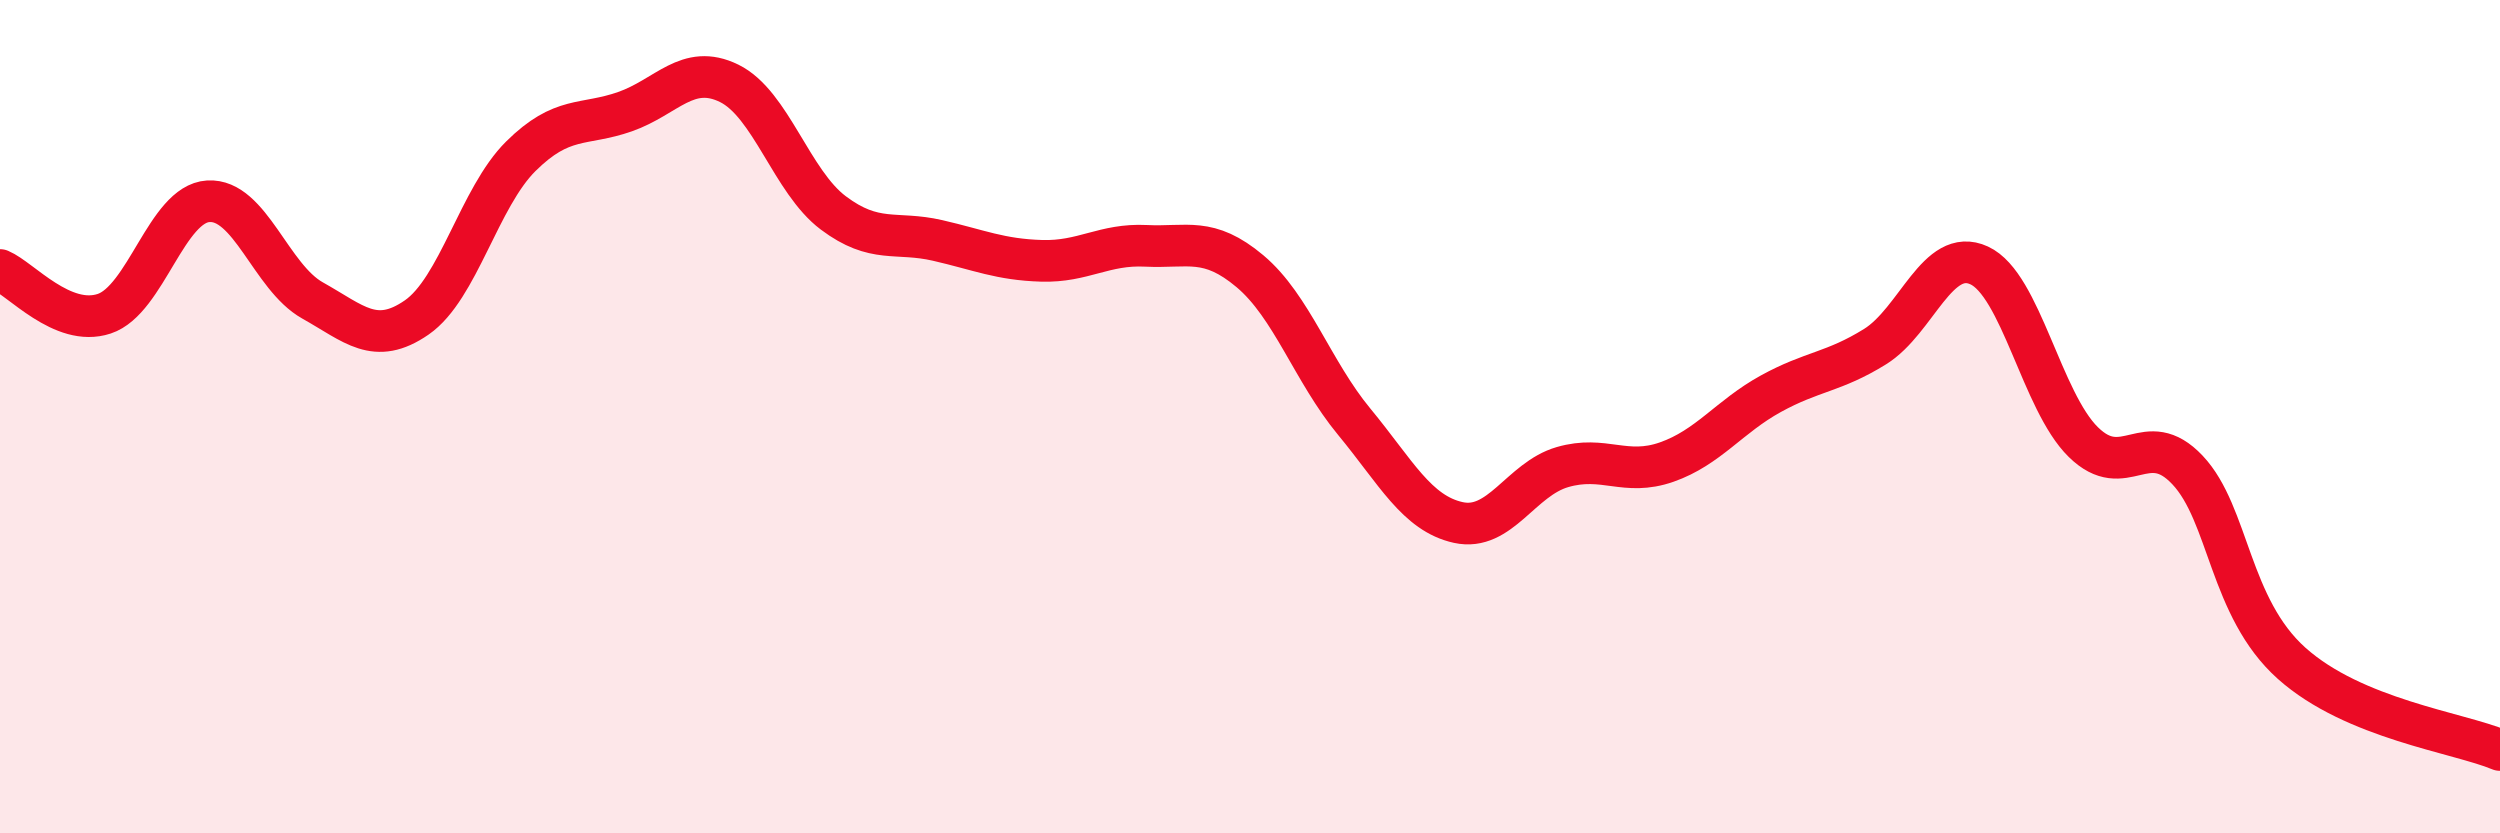 
    <svg width="60" height="20" viewBox="0 0 60 20" xmlns="http://www.w3.org/2000/svg">
      <path
        d="M 0,6.48 C 0.5,6.69 1.5,7.86 2.5,7.53 C 3.5,7.2 4,4.89 5,4.83 C 6,4.77 6.5,6.65 7.5,7.21 C 8.5,7.77 9,8.31 10,7.62 C 11,6.93 11.5,4.74 12.5,3.75 C 13.5,2.76 14,3.03 15,2.68 C 16,2.33 16.5,1.51 17.5,2 C 18.5,2.49 19,4.36 20,5.11 C 21,5.86 21.5,5.54 22.5,5.77 C 23.5,6 24,6.23 25,6.26 C 26,6.29 26.5,5.85 27.5,5.9 C 28.5,5.95 29,5.67 30,6.51 C 31,7.35 31.5,8.91 32.5,10.12 C 33.5,11.33 34,12.32 35,12.54 C 36,12.76 36.5,11.5 37.5,11.21 C 38.5,10.92 39,11.44 40,11.09 C 41,10.74 41.5,10 42.5,9.45 C 43.5,8.9 44,8.94 45,8.32 C 46,7.7 46.5,5.91 47.5,6.37 C 48.5,6.83 49,9.63 50,10.61 C 51,11.59 51.5,10.22 52.5,11.28 C 53.5,12.34 53.5,14.58 55,15.92 C 56.5,17.26 59,17.58 60,18L60 20L0 20Z"
        fill="#EB0A25"
        opacity="0.1"
        stroke-linecap="round"
        stroke-linejoin="round"
      />
      <path
        d="M 0,6.48 C 0.5,6.69 1.5,7.86 2.5,7.53 C 3.5,7.2 4,4.89 5,4.83 C 6,4.77 6.5,6.65 7.5,7.21 C 8.5,7.77 9,8.31 10,7.62 C 11,6.93 11.5,4.74 12.5,3.75 C 13.5,2.76 14,3.03 15,2.68 C 16,2.33 16.5,1.51 17.5,2 C 18.5,2.49 19,4.36 20,5.11 C 21,5.86 21.5,5.54 22.5,5.77 C 23.5,6 24,6.23 25,6.26 C 26,6.29 26.5,5.85 27.5,5.9 C 28.5,5.95 29,5.67 30,6.51 C 31,7.35 31.5,8.91 32.5,10.12 C 33.5,11.33 34,12.32 35,12.54 C 36,12.76 36.5,11.5 37.5,11.21 C 38.5,10.92 39,11.44 40,11.09 C 41,10.74 41.5,10 42.5,9.45 C 43.5,8.9 44,8.94 45,8.32 C 46,7.7 46.5,5.91 47.5,6.37 C 48.5,6.83 49,9.63 50,10.61 C 51,11.59 51.5,10.22 52.5,11.28 C 53.5,12.34 53.5,14.58 55,15.92 C 56.5,17.26 59,17.58 60,18"
        stroke="#EB0A25"
        stroke-width="1"
        fill="none"
        stroke-linecap="round"
        stroke-linejoin="round"
      />
    </svg>
  